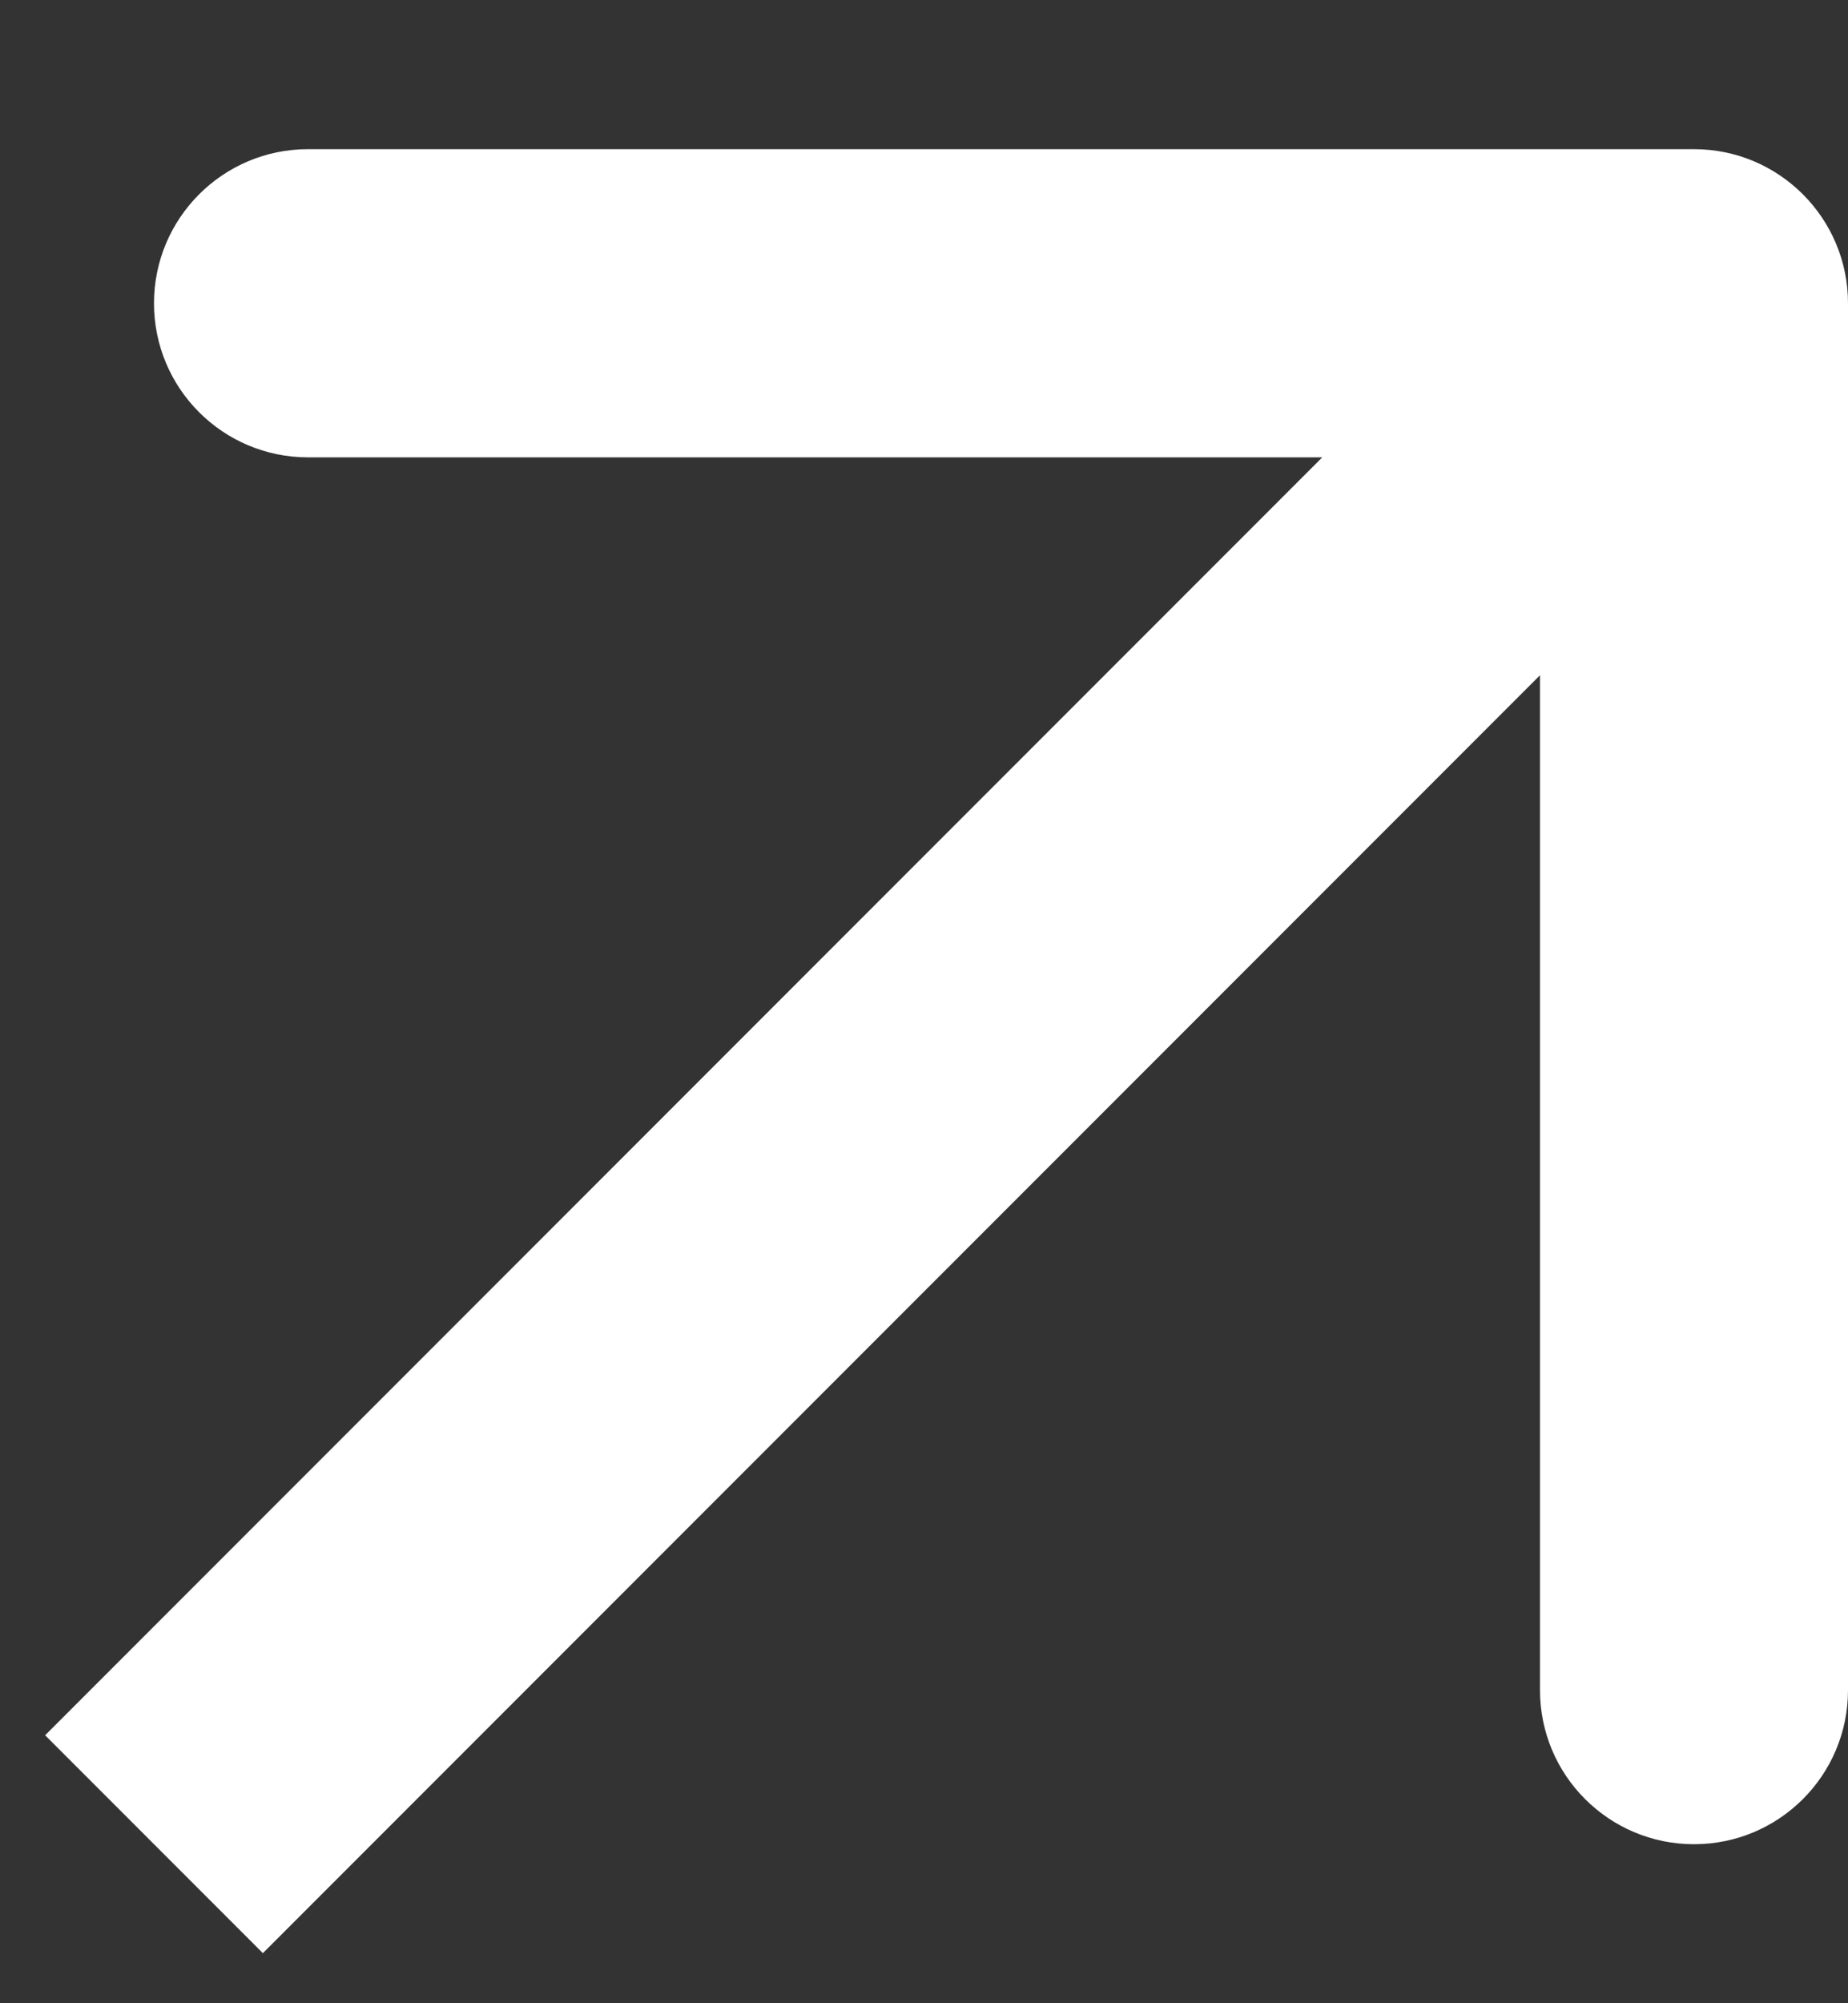 <?xml version="1.0" encoding="UTF-8"?> <svg xmlns="http://www.w3.org/2000/svg" width="12" height="13" viewBox="0 0 12 13" fill="none"><rect x="0" y="0" width="12" height="13" fill="#333333" stroke="none"/><path d="M12 1.968C12 1.416 11.552 0.968 11 0.968H2C1.448 0.968 1 1.416 1 1.968C1 2.521 1.448 2.968 2 2.968H10V10.968C10 11.521 10.448 11.968 11 11.968C11.552 11.968 12 11.521 12 10.968V1.968ZM1.707 12.675L11.707 2.675L10.293 1.261L0.293 11.261L1.707 12.675Z" fill="white"></path></svg> 